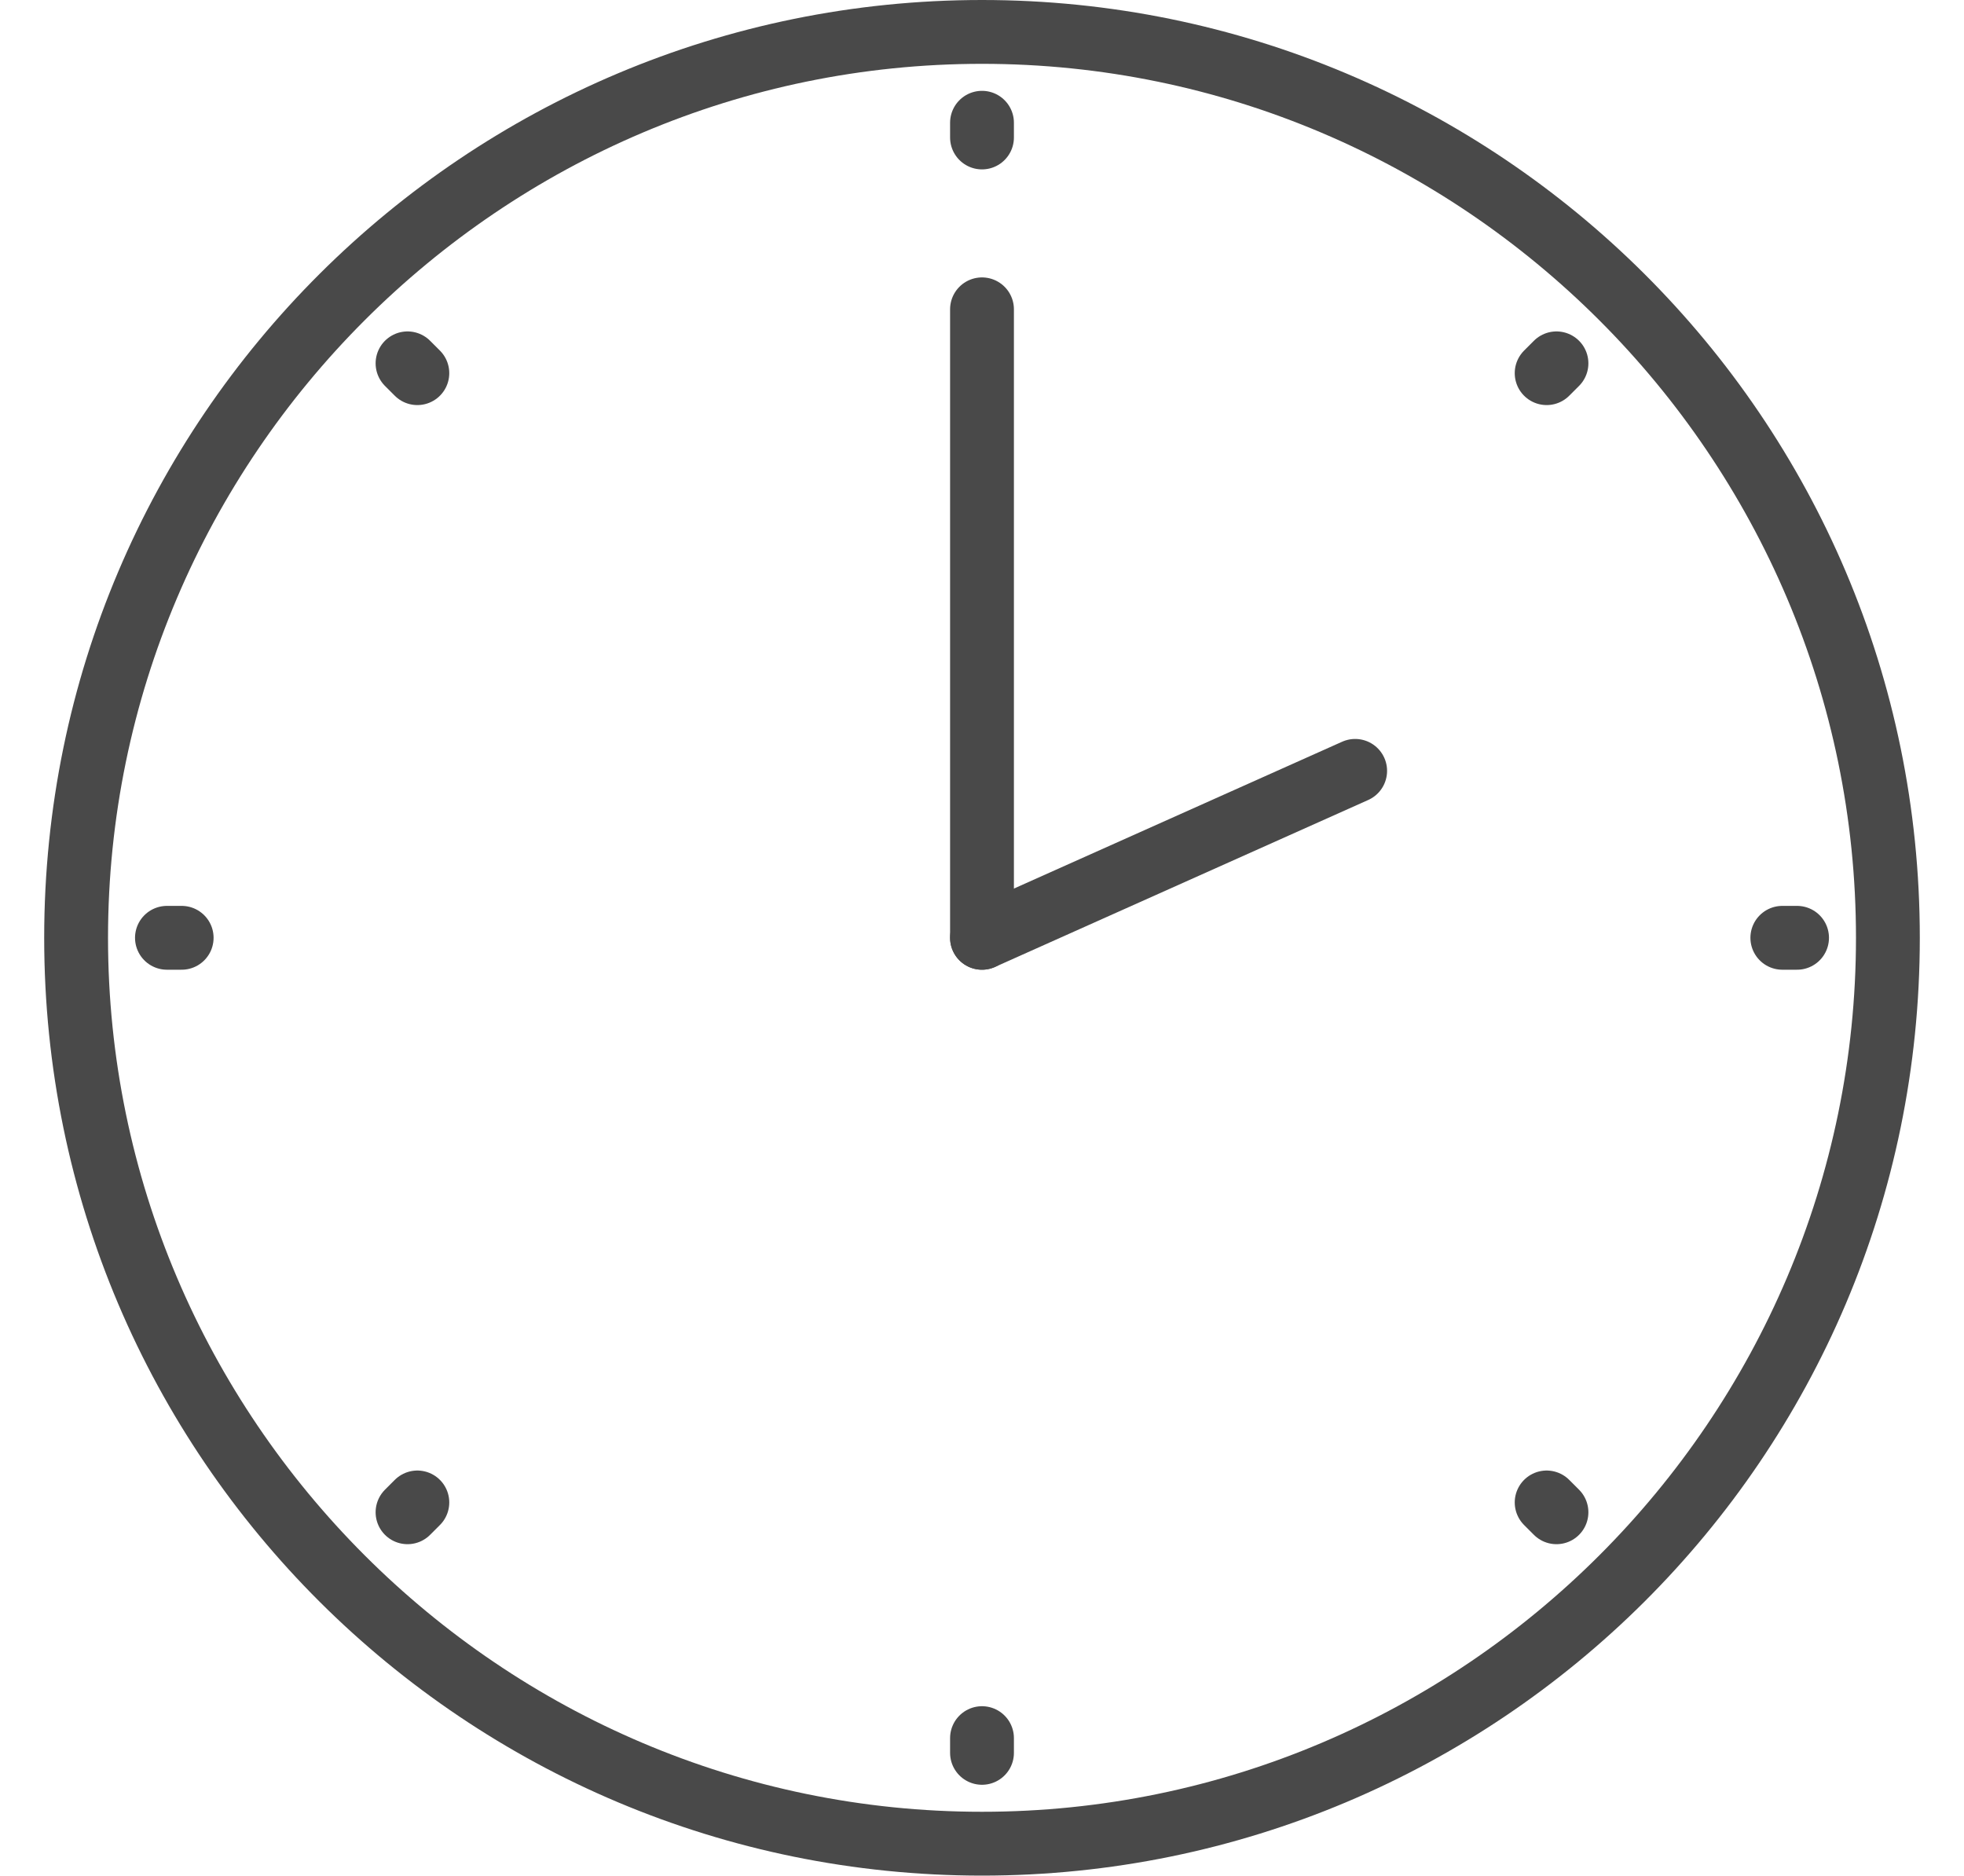 <svg xmlns="http://www.w3.org/2000/svg" viewBox="0 0 40 38.2">
<style type="text/css">
	.st1{fill:none;stroke:#494949;stroke-width:1.3;stroke-linecap:round;stroke-linejoin:round;stroke-miterlimit:10;}
</style>
	<path fill="#494949" d="M20,1.3c9.8,0,17.8,8,17.8,17.8s-8,17.8-17.8,17.8s-17.8-8-17.8-17.8S10.2,1.3,20,1.3 M20,0
		C9.5,0,0.9,8.5,0.9,19.1S9.5,38.2,20,38.2s19.1-8.5,19.1-19.1S30.5,0,20,0L20,0z"/>
	<line class="st1" x1="20" y1="19.1" x2="27.6" y2="15.7"/>
	<line class="st1" x1="20" y1="19.1" x2="20" y2="6.3"/>
	<line class="st1" x1="20" y1="2.5" x2="20" y2="2.8"/>
	<line class="st1" x1="31.7" y1="7.4" x2="31.5" y2="7.6"/>
	<line class="st1" x1="36.6" y1="19.1" x2="36.3" y2="19.1"/>
	<line class="st1" x1="31.7" y1="30.8" x2="31.5" y2="30.6"/>
	<line class="st1" x1="20" y1="35.7" x2="20" y2="35.4"/>
	<line class="st1" x1="8.3" y1="30.8" x2="8.5" y2="30.6"/>
	<line class="st1" x1="3.4" y1="19.1" x2="3.7" y2="19.1"/>
	<line class="st1" x1="8.3" y1="7.4" x2="8.5" y2="7.6"/>
</svg>